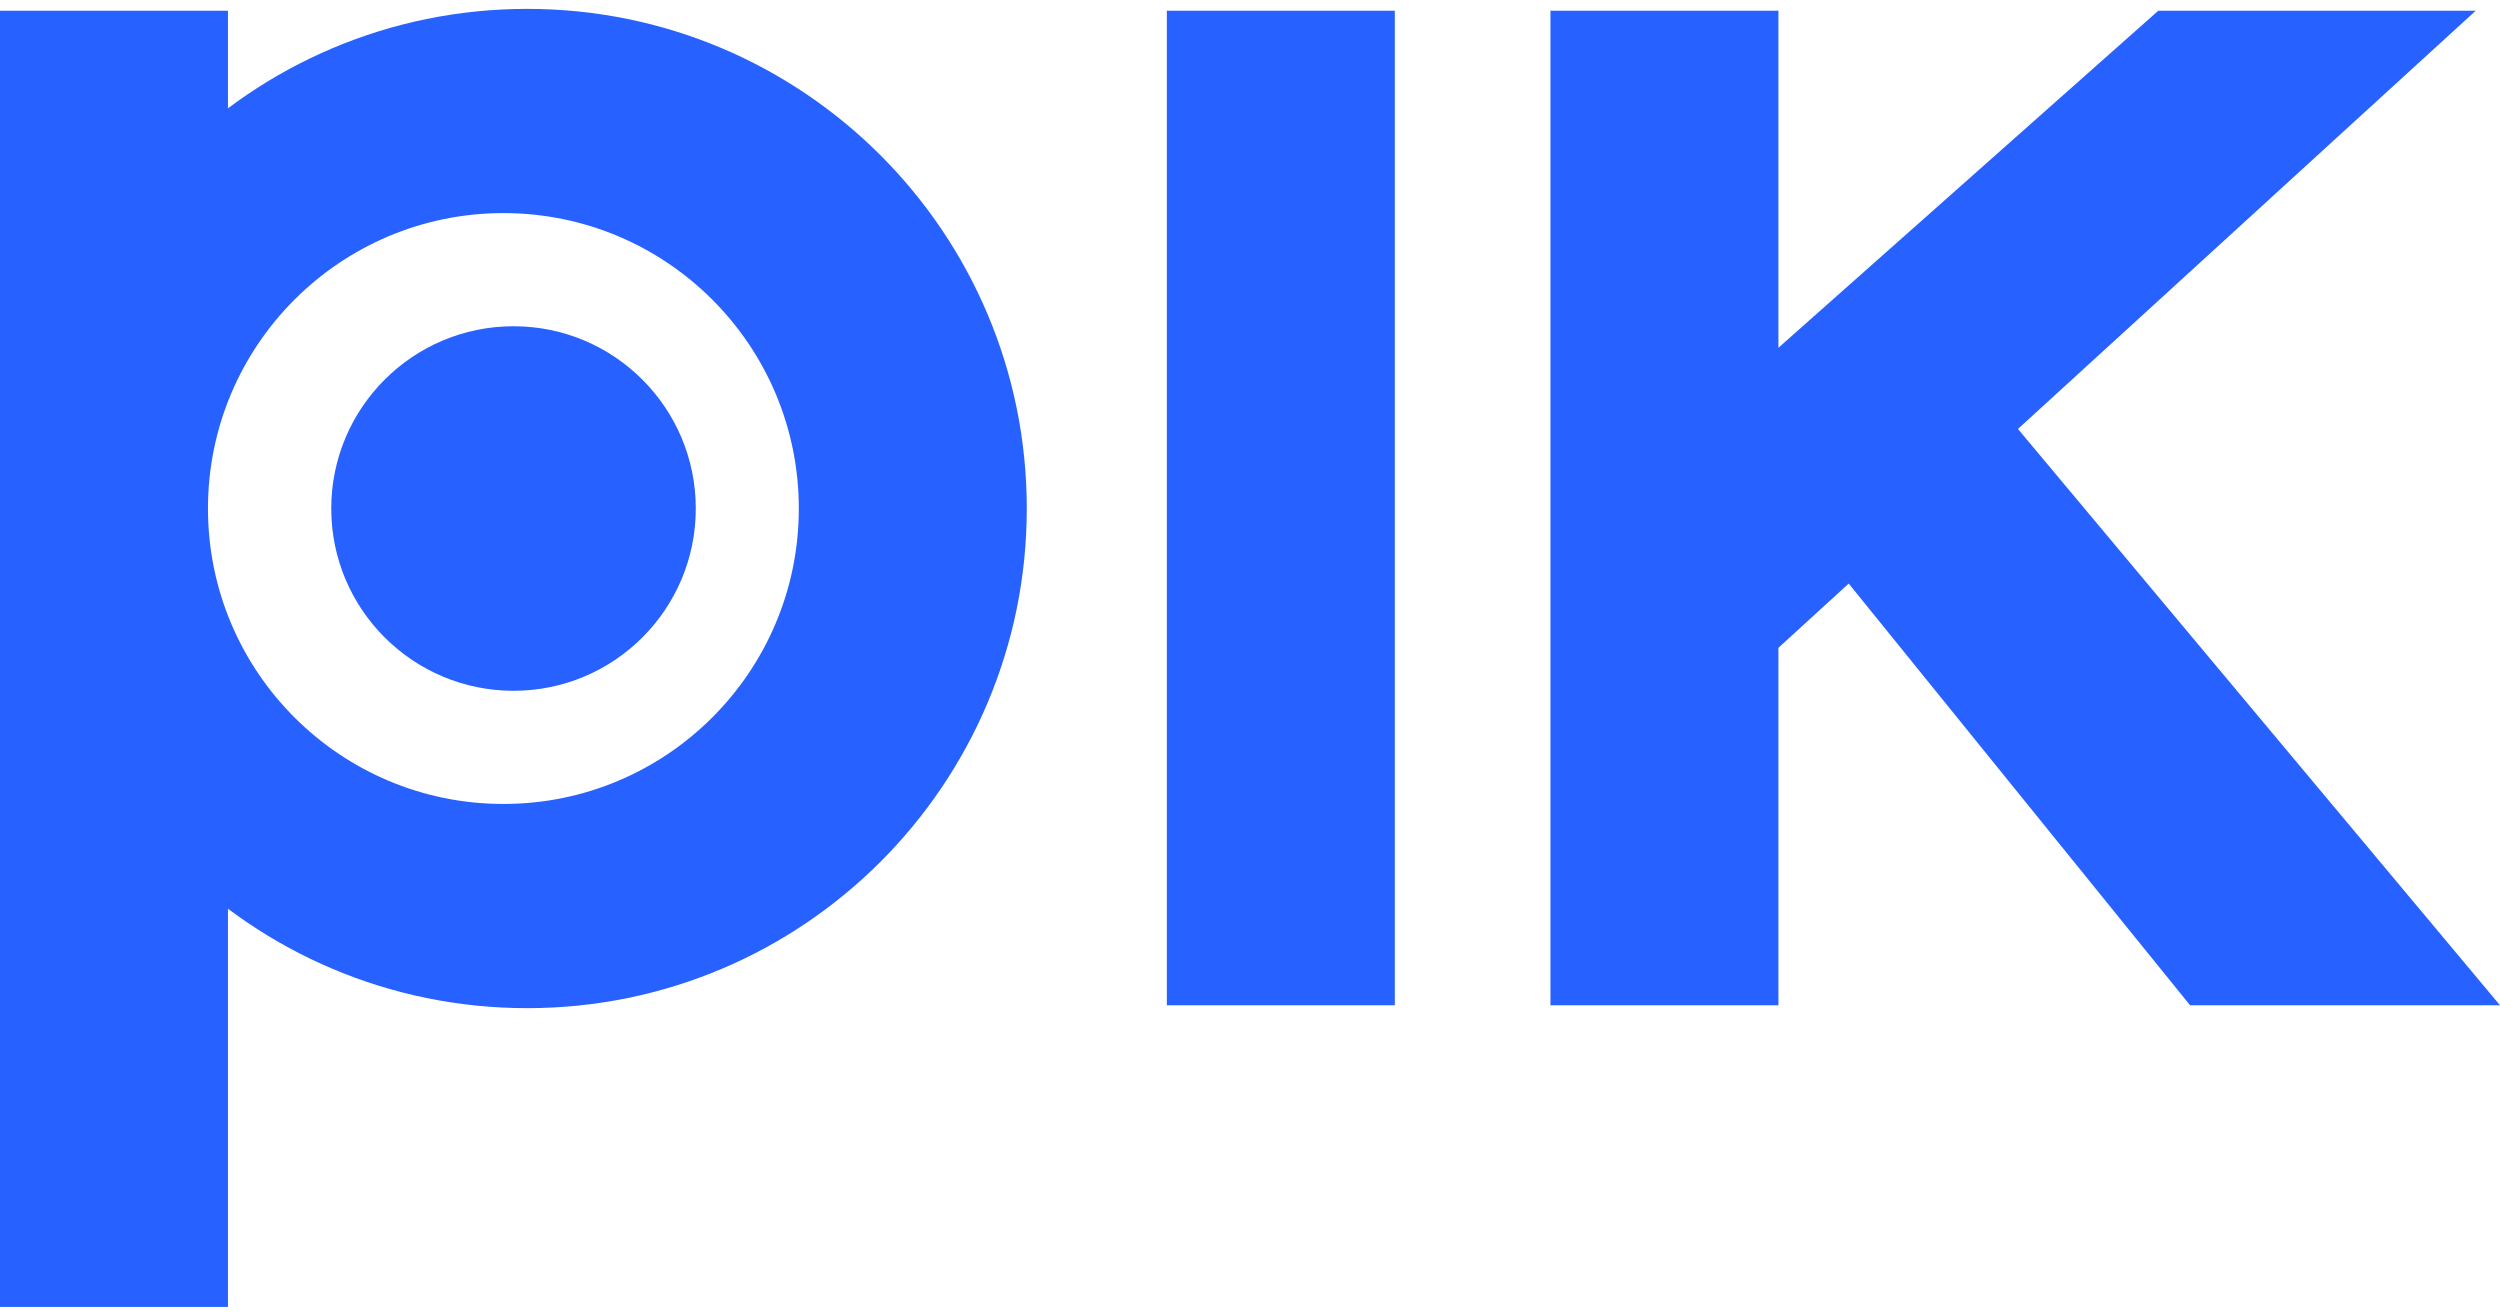 <svg width="38" height="20" viewBox="0 0 38 20" fill="none" xmlns="http://www.w3.org/2000/svg">
<path d="M3.465 4.723C2.856 5.57 2.498 6.608 2.498 7.729C2.498 8.851 2.856 9.889 3.465 10.736V19.865H0V0.163H3.465V4.723Z" fill="#2761FF"/>
<path d="M21.201 0.163H17.736V15.28H21.201V0.163Z" fill="#2761FF"/>
<path d="M27.032 0.163H23.567V15.28H27.032V0.163Z" fill="#2761FF"/>
<path d="M8.013 0.135C3.818 0.135 0.418 3.535 0.418 7.73C0.418 11.924 3.818 15.324 8.013 15.324C12.207 15.324 15.607 11.924 15.607 7.73C15.607 3.535 12.207 0.135 8.013 0.135ZM7.652 12.22C5.171 12.22 3.161 10.21 3.161 7.73C3.161 5.25 5.172 3.239 7.652 3.239C10.132 3.239 12.142 5.25 12.142 7.73C12.142 10.21 10.132 12.22 7.652 12.22Z" fill="#2761FF"/>
<path d="M7.806 10.5C9.336 10.5 10.576 9.26 10.576 7.73C10.576 6.2 9.336 4.959 7.806 4.959C6.276 4.959 5.035 6.2 5.035 7.73C5.035 9.26 6.276 10.5 7.806 10.5Z" fill="#2761FF"/>
<path d="M25.426 6.711L32.806 0.163H37.631L25.56 11.191L25.426 6.711Z" fill="#2761FF"/>
<path d="M30.151 5.896L27.77 8.462L33.289 15.28H38L30.151 5.896Z" fill="#2761FF"/>
</svg>
